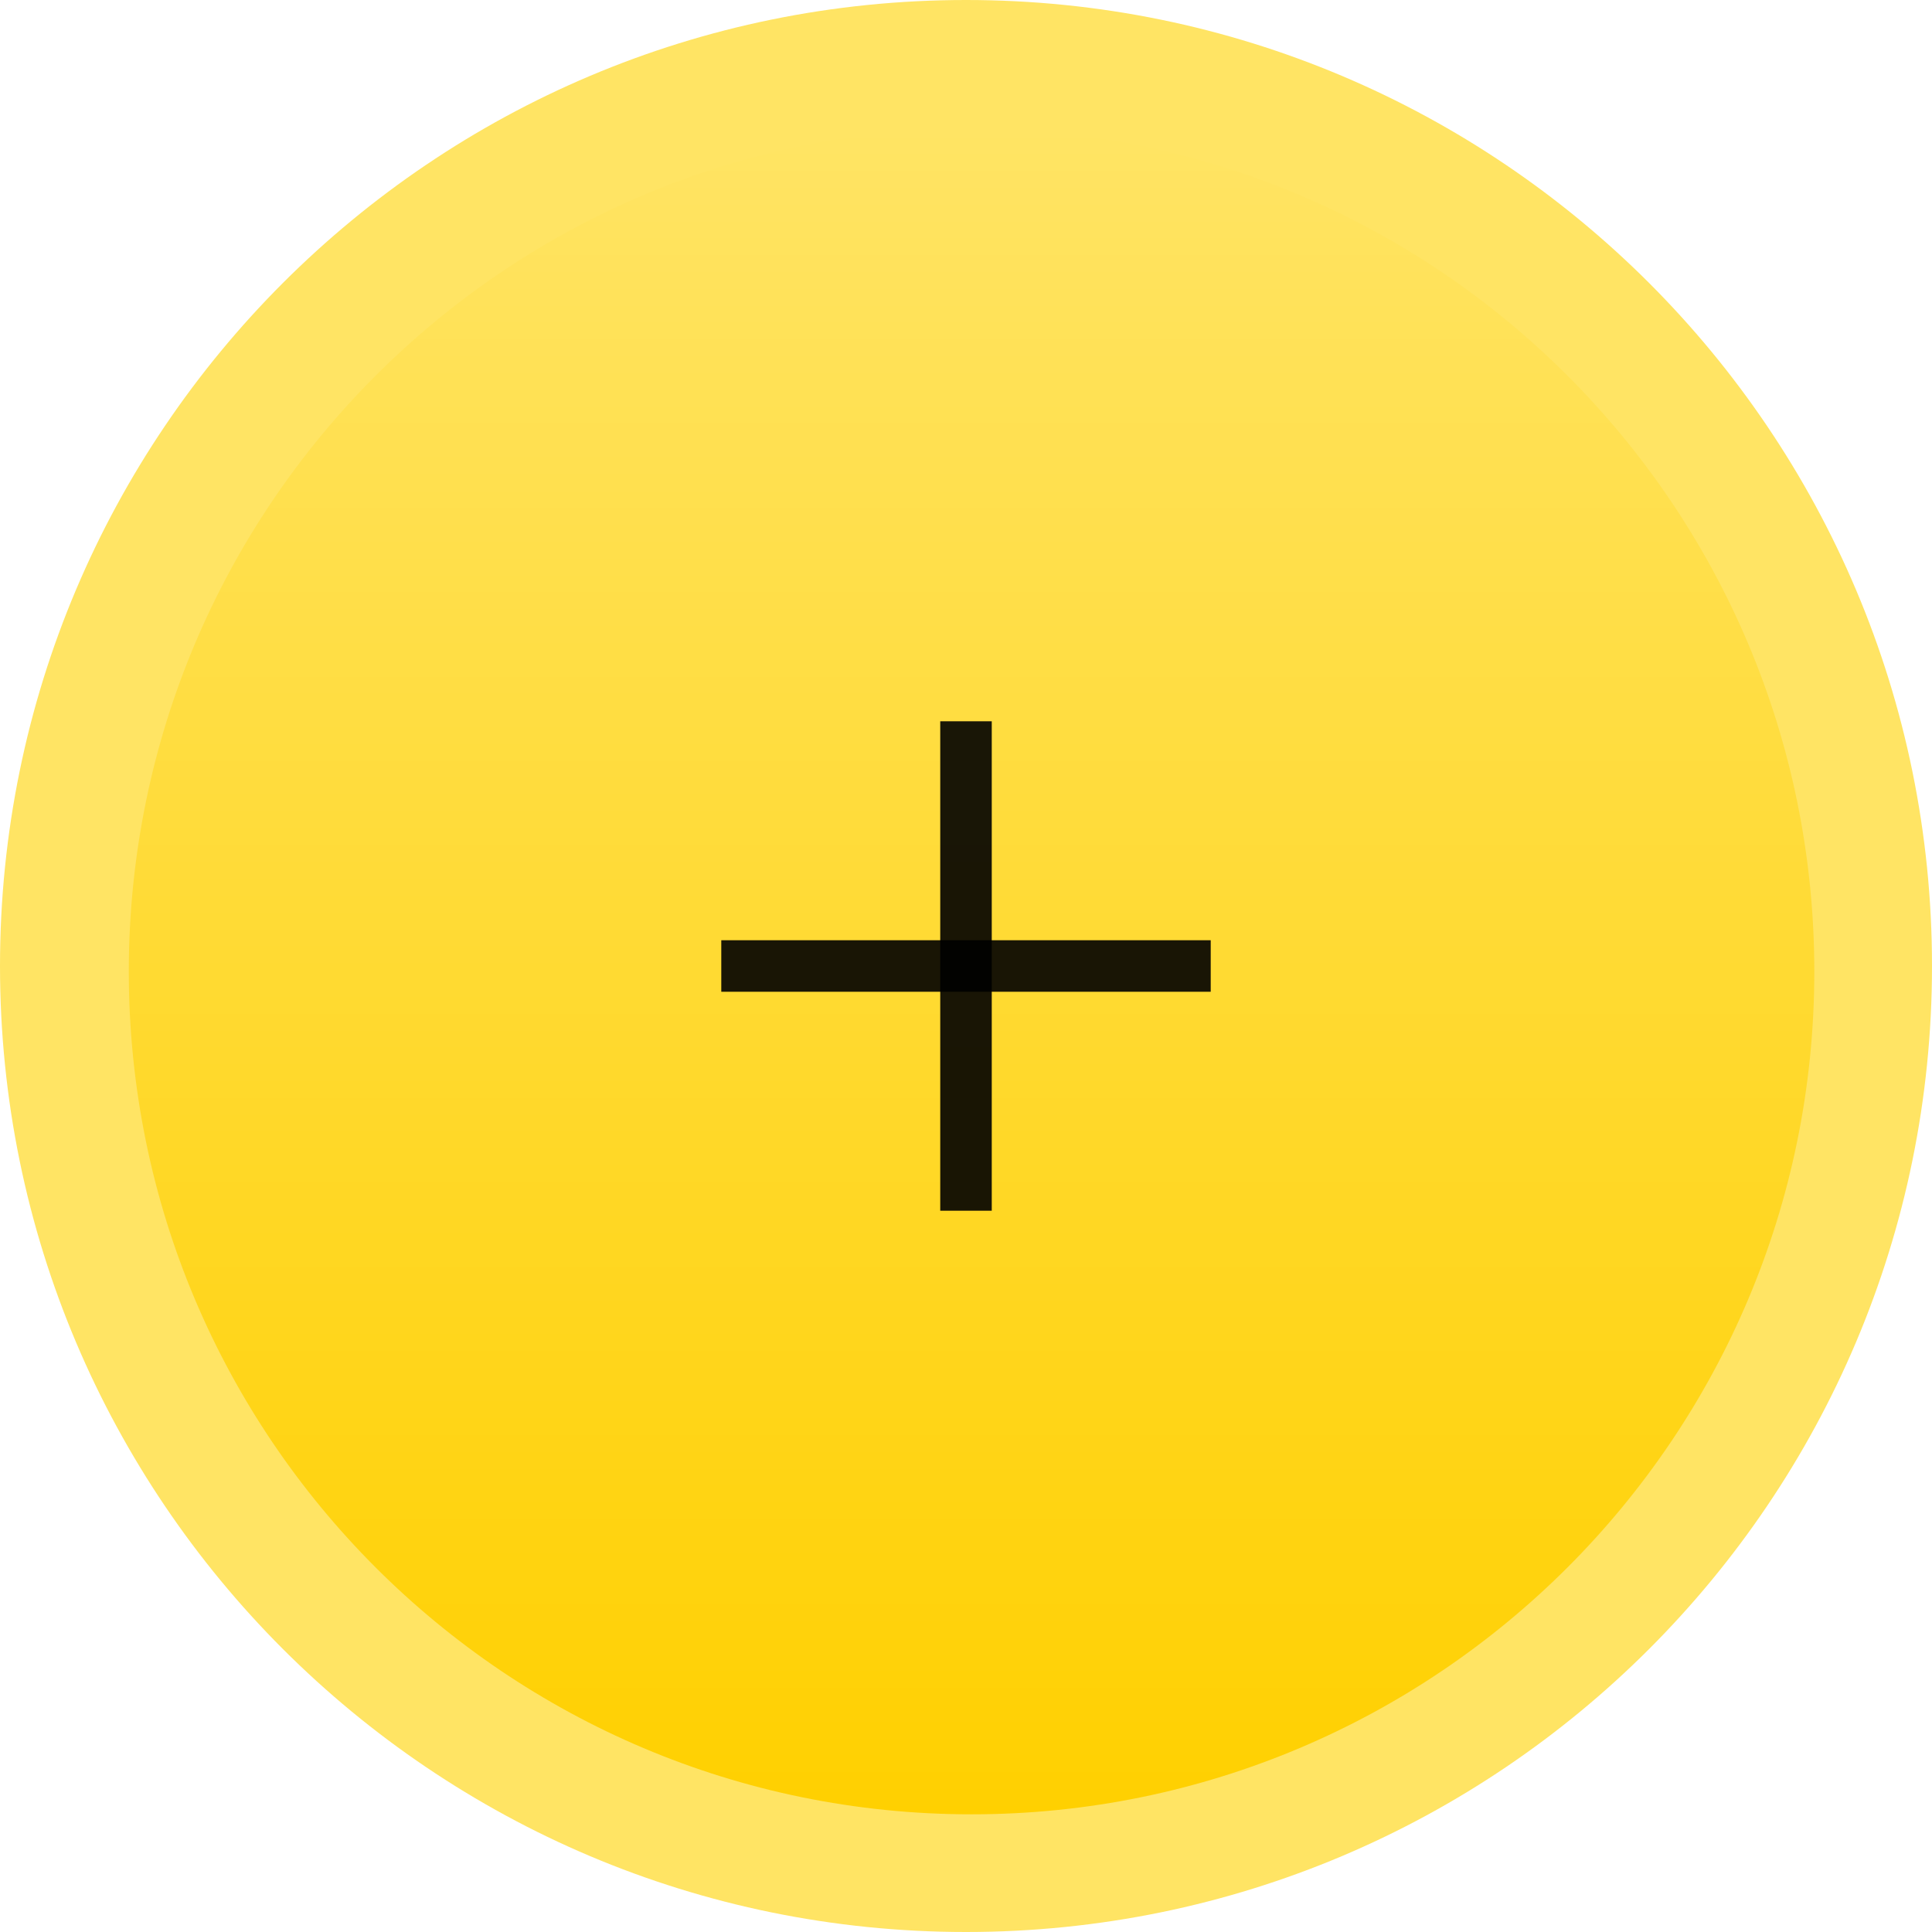 <?xml version="1.0" encoding="UTF-8"?> <svg xmlns="http://www.w3.org/2000/svg" width="150" height="150" viewBox="0 0 150 150" fill="none"> <path d="M75 146C114.212 146 146 114.212 146 75C146 35.788 114.212 4 75 4C35.788 4 4 35.788 4 75C4 114.212 35.788 146 75 146Z" fill="#FFE464"></path> <path d="M75 150C116.421 150 150 116.421 150 75C150 33.579 116.421 0 75 0C33.579 0 0 33.579 0 75C0 116.421 33.579 150 75 150Z" fill="#FFE464"></path> <path d="M75.431 140.863C111.568 140.863 140.863 111.568 140.863 75.431C140.863 39.295 111.568 10 75.431 10C39.295 10 10 39.295 10 75.431C10 111.568 39.295 140.863 75.431 140.863Z" fill="#FFE464"></path> <path d="M75.431 140.863C111.568 140.863 140.863 111.568 140.863 75.431C140.863 39.295 111.568 10 75.431 10C39.295 10 10 39.295 10 75.431C10 111.568 39.295 140.863 75.431 140.863Z" fill="url(#paint0_linear)"></path> <path d="M77 56H73V94H77V56Z" fill="black" fill-opacity="0.9"></path> <path d="M56 73V77H94V73H56Z" fill="black" fill-opacity="0.9"></path> <defs> <linearGradient id="paint0_linear" x1="75.431" y1="10" x2="75.431" y2="140.863" gradientUnits="userSpaceOnUse"> <stop stop-color="#FFE464"></stop> <stop offset="1" stop-color="#FFD000"></stop> </linearGradient> </defs> </svg> 